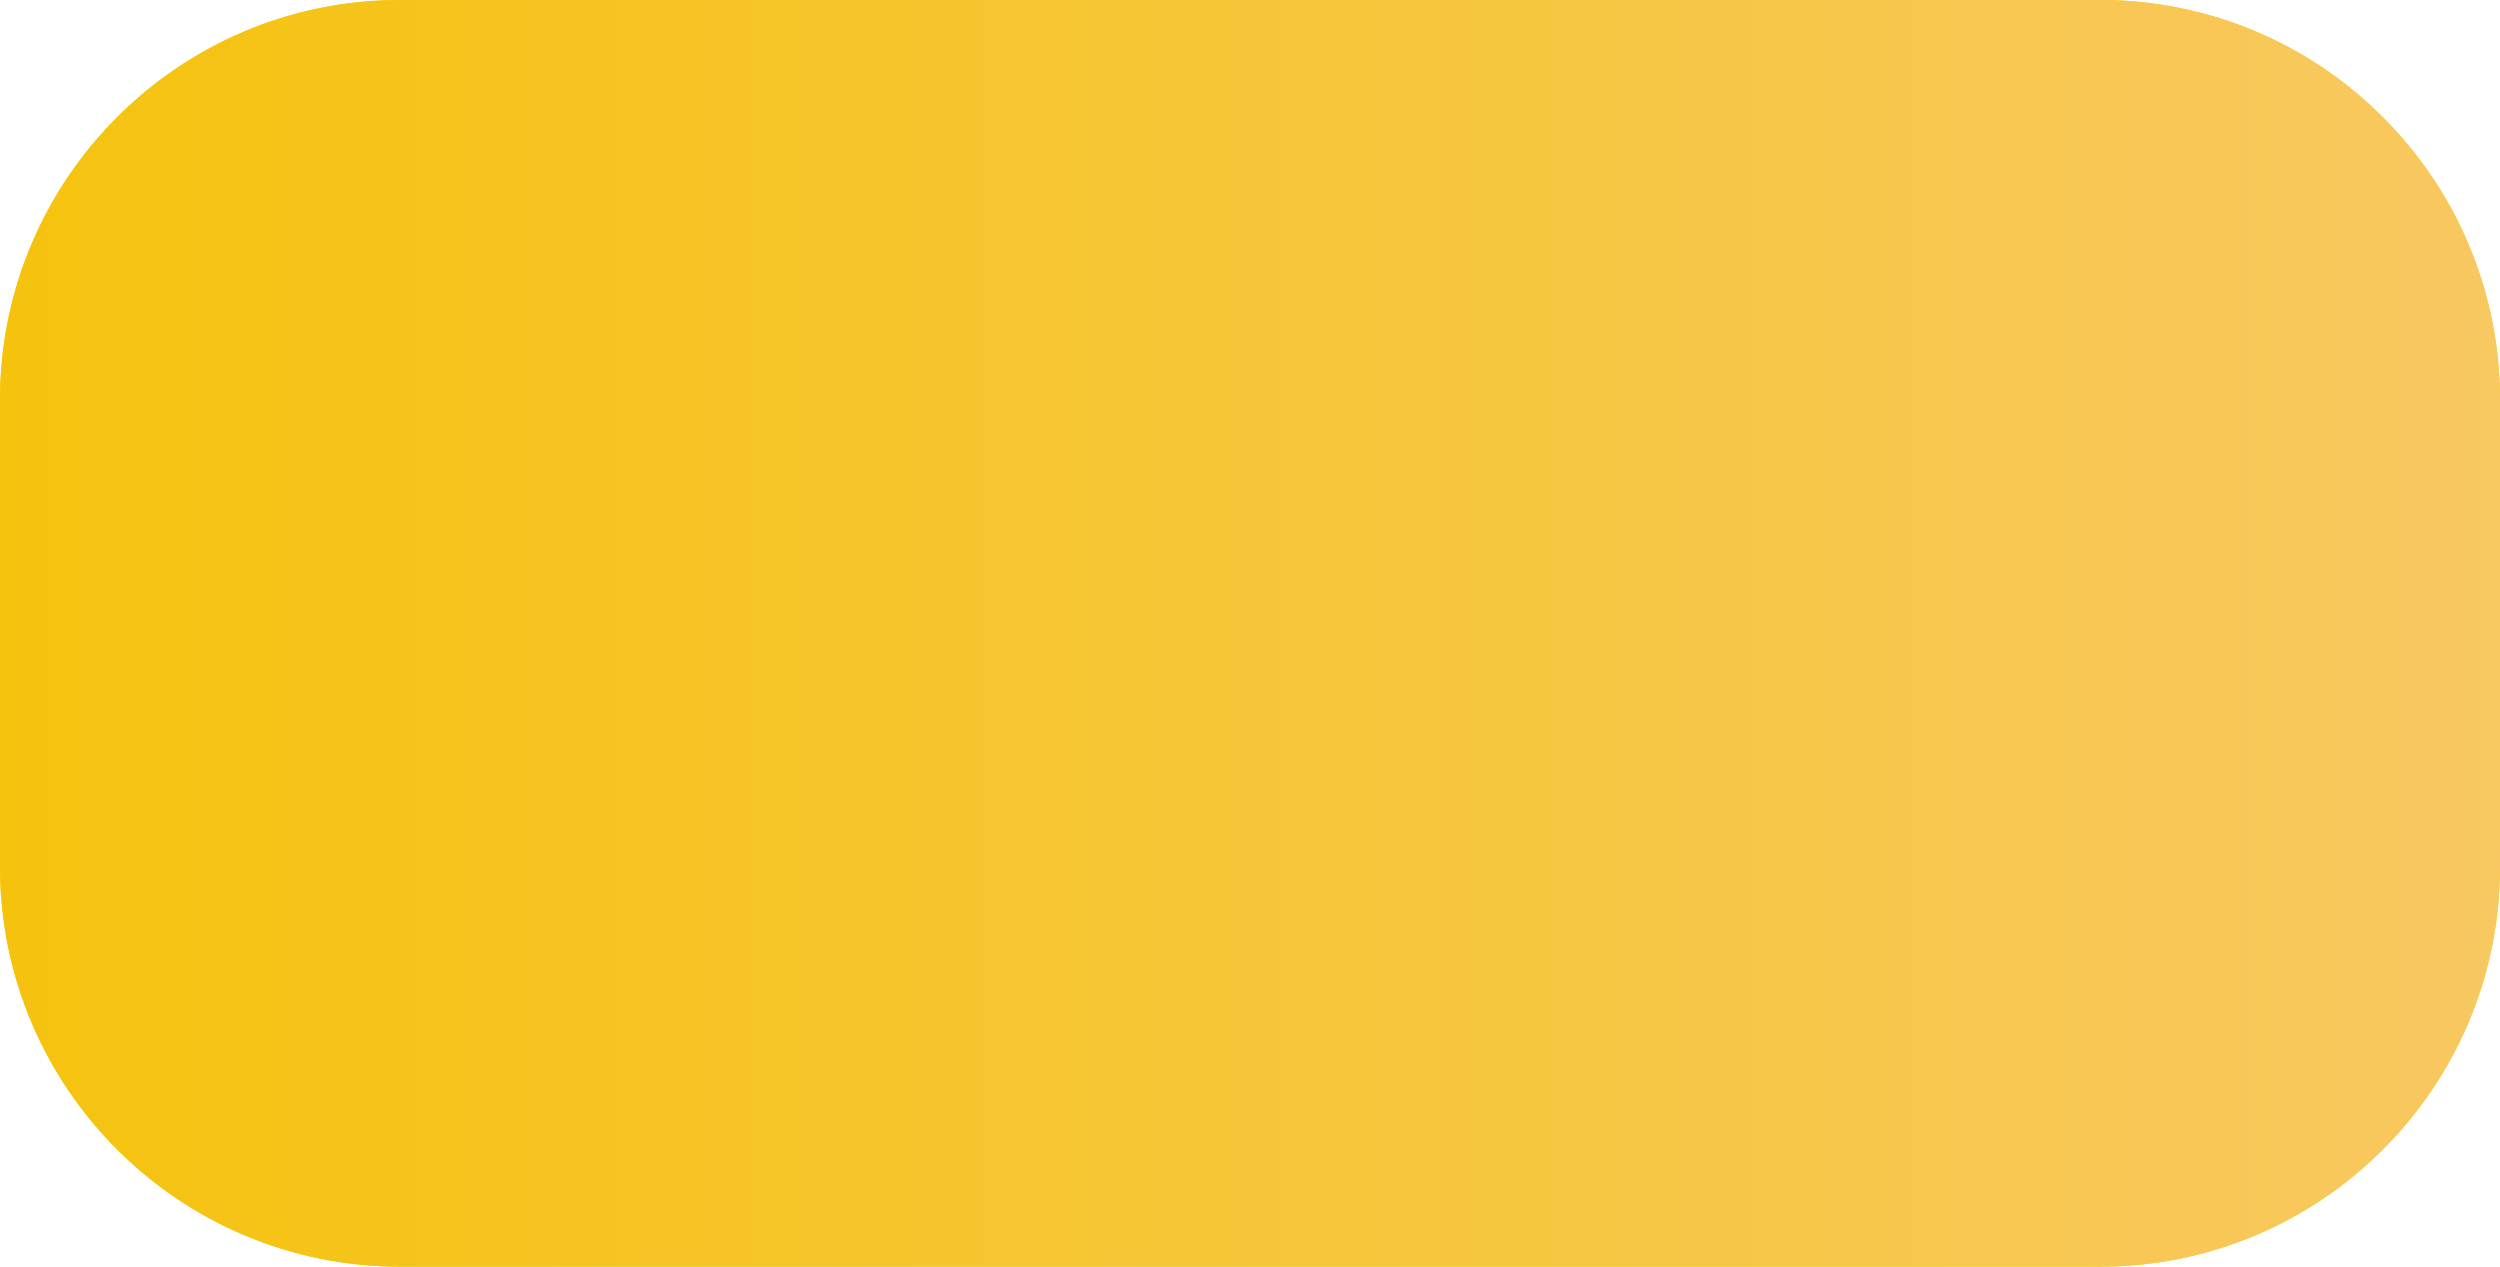 <?xml version="1.0" encoding="UTF-8"?> <svg xmlns="http://www.w3.org/2000/svg" width="150" height="76" viewBox="0 0 150 76" fill="none"><path d="M0 24C0 10.745 10.745 0 24 0H126C139.255 0 150 10.745 150 24V52C150 65.255 139.255 76 126 76H24C10.745 76 0 65.255 0 52V24Z" fill="#FED000"></path><path d="M0 24C0 10.745 10.745 0 24 0H126C139.255 0 150 10.745 150 24V52C150 65.255 139.255 76 126 76H24C10.745 76 0 65.255 0 52V24Z" fill="url(#paint0_linear_2180_99)"></path><defs><linearGradient id="paint0_linear_2180_99" x1="0" y1="38" x2="150" y2="38" gradientUnits="userSpaceOnUse"><stop stop-color="#F5C30E"></stop><stop offset="1" stop-color="#F8C861"></stop></linearGradient></defs></svg> 